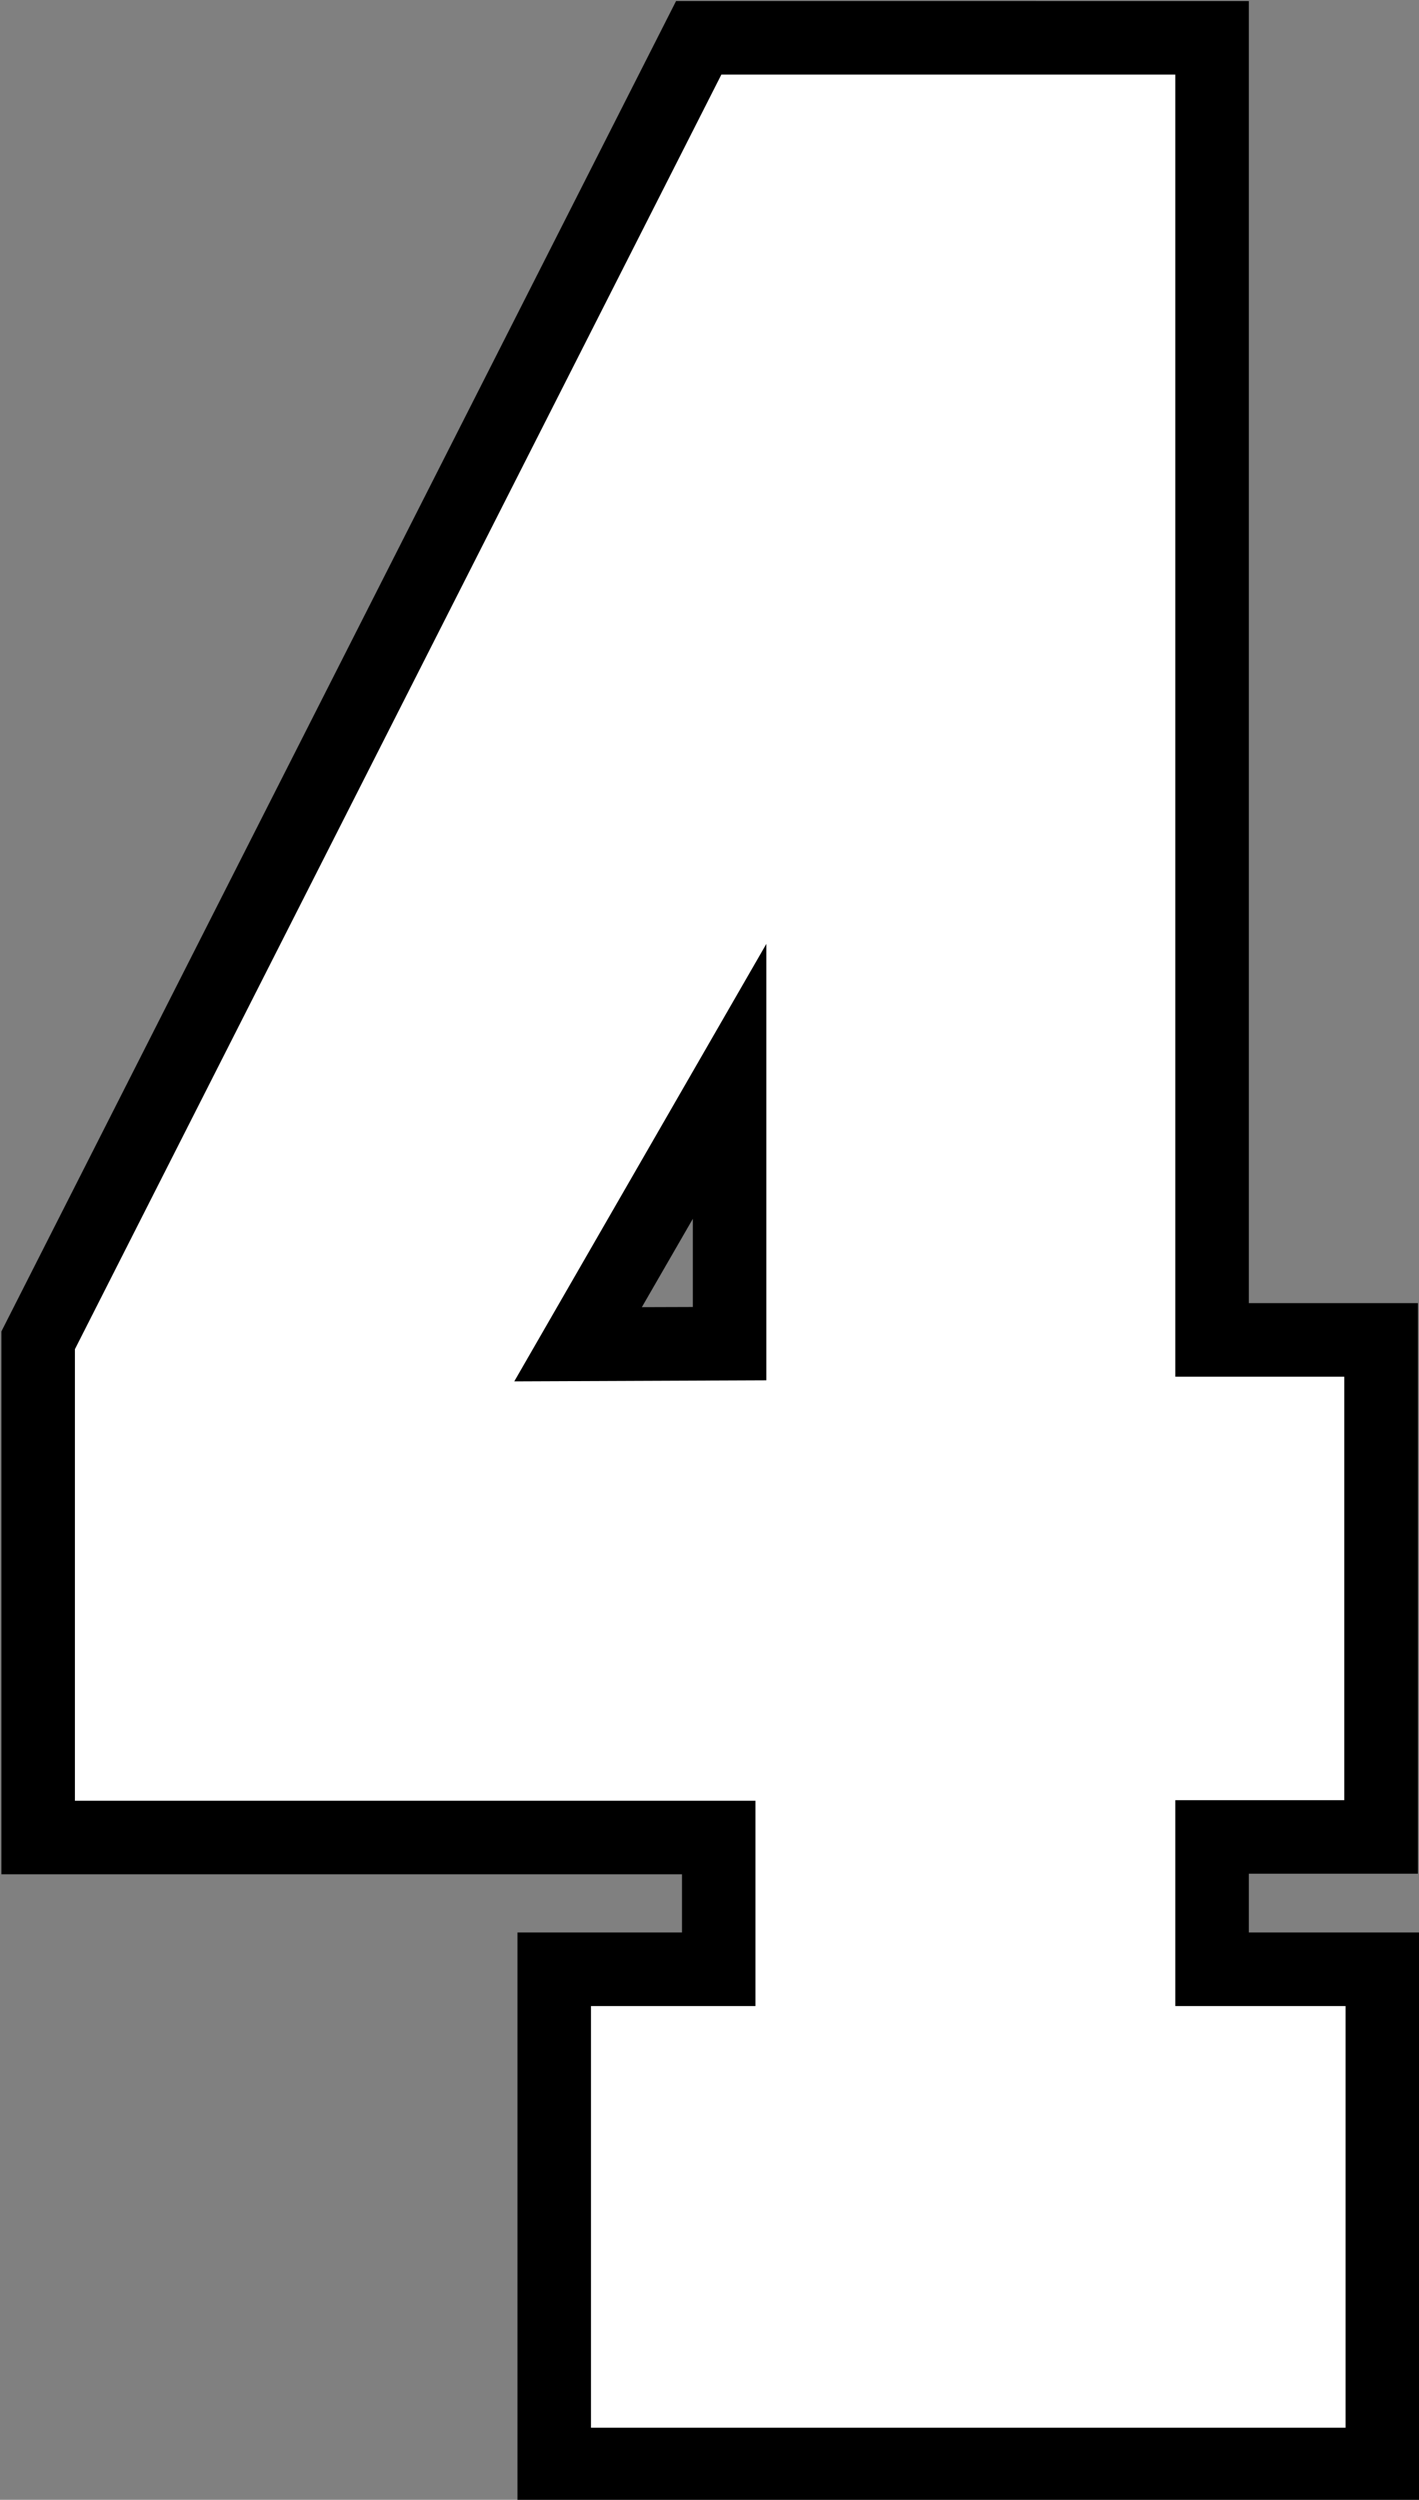 <?xml version="1.0" encoding="UTF-8" standalone="no"?>
<!-- Created with Inkscape (http://www.inkscape.org/) -->

<svg
   width="25.547mm"
   height="45mm"
   viewBox="0 0 25.547 45"
   version="1.1"
   id="svg1"
   inkscape:version="1.3.2 (091e20e, 2023-11-25)"
   sodipodi:docname="4.svg"
   xml:space="preserve"
   xmlns:inkscape="http://www.inkscape.org/namespaces/inkscape"
   xmlns:sodipodi="http://sodipodi.sourceforge.net/DTD/sodipodi-0.dtd"
   xmlns="http://www.w3.org/2000/svg"
   xmlns:svg="http://www.w3.org/2000/svg"><rect x="0" y="0" width="25.547" height="45" fill="#808080" stroke="none"/><sodipodi:namedview
     id="namedview1"
     pagecolor="#ffffff"
     bordercolor="#000000"
     borderopacity="0.25"
     inkscape:showpageshadow="2"
     inkscape:pageopacity="0.0"
     inkscape:pagecheckerboard="0"
     inkscape:deskcolor="#d1d1d1"
     inkscape:document-units="mm"
     inkscape:zoom="1.4142135"
     inkscape:cx="-44.547729"
     inkscape:cy="136.82517"
     inkscape:window-width="1808"
     inkscape:window-height="1212"
     inkscape:window-x="2240"
     inkscape:window-y="25"
     inkscape:window-maximized="0"
     inkscape:current-layer="layer6" /><defs
     id="defs1" /><g
     inkscape:groupmode="layer"
     id="layer6"
     inkscape:label="4"
     style="display:inline"
     transform="translate(-79.243,-115.424)"><g
       id="g1"
       transform="matrix(1.012,0,0,1.012,-0.926,-1.367)"><path
         id="rect10"
         style="fill:#000000;fill-opacity:1;stroke:#ffffff;stroke-width:0"
         d="M 91.246,115.424 79.243,139.09 v 9.656 h 12.108 v 1.035 h -2.927 v 10.118 h 16.042 v -10.118 h -3.031 v -1.045 h 3.008 v -10.15 h -3.008 v -23.161 z m 0.298,21.662 v 1.569 l -0.907,0.003 z"
         inkscape:label="Outline" /><path
         id="path19"
         style="fill:#ffffff;fill-opacity:1;stroke:#000000;stroke-width:0.5;stroke-dasharray:none;stroke-opacity:1"
         inkscape:label="Fill"
         d="m 80.301,139.348 c 0,2.78 0,5.56 0,8.34 4.036,0 8.072,0 12.107,0 0,1.051 0,2.102 0,3.152 -0.975,0 -1.951,0 -2.926,0 0,2.667 0,5.333 0,8 4.641,0 9.283,0 13.924,0 0,-2.667 0,-5.333 0,-8 -1.01,0 -2.02,0 -3.029,0 0,-1.054 0,-2.108 0,-3.162 1.002,0 2.004,0 3.006,0 0,-2.678 0,-5.355 0,-8.033 -1.002,0 -2.004,0 -3.006,0 0,-7.721 0,-15.441 0,-23.162 -2.826,0 -5.652,0 -8.479,0 -3.866,7.622 -7.732,15.243 -11.598,22.865 z m 12.301,-4.24 c 10e-7,1.534 0,3.068 0,4.602 -1.267,0.005 -2.534,0.01 -3.801,0.016 1.267,-2.199 2.534,-4.397 3.801,-6.596 0,0.659 0,1.319 0,1.979 z" /></g></g></svg>
